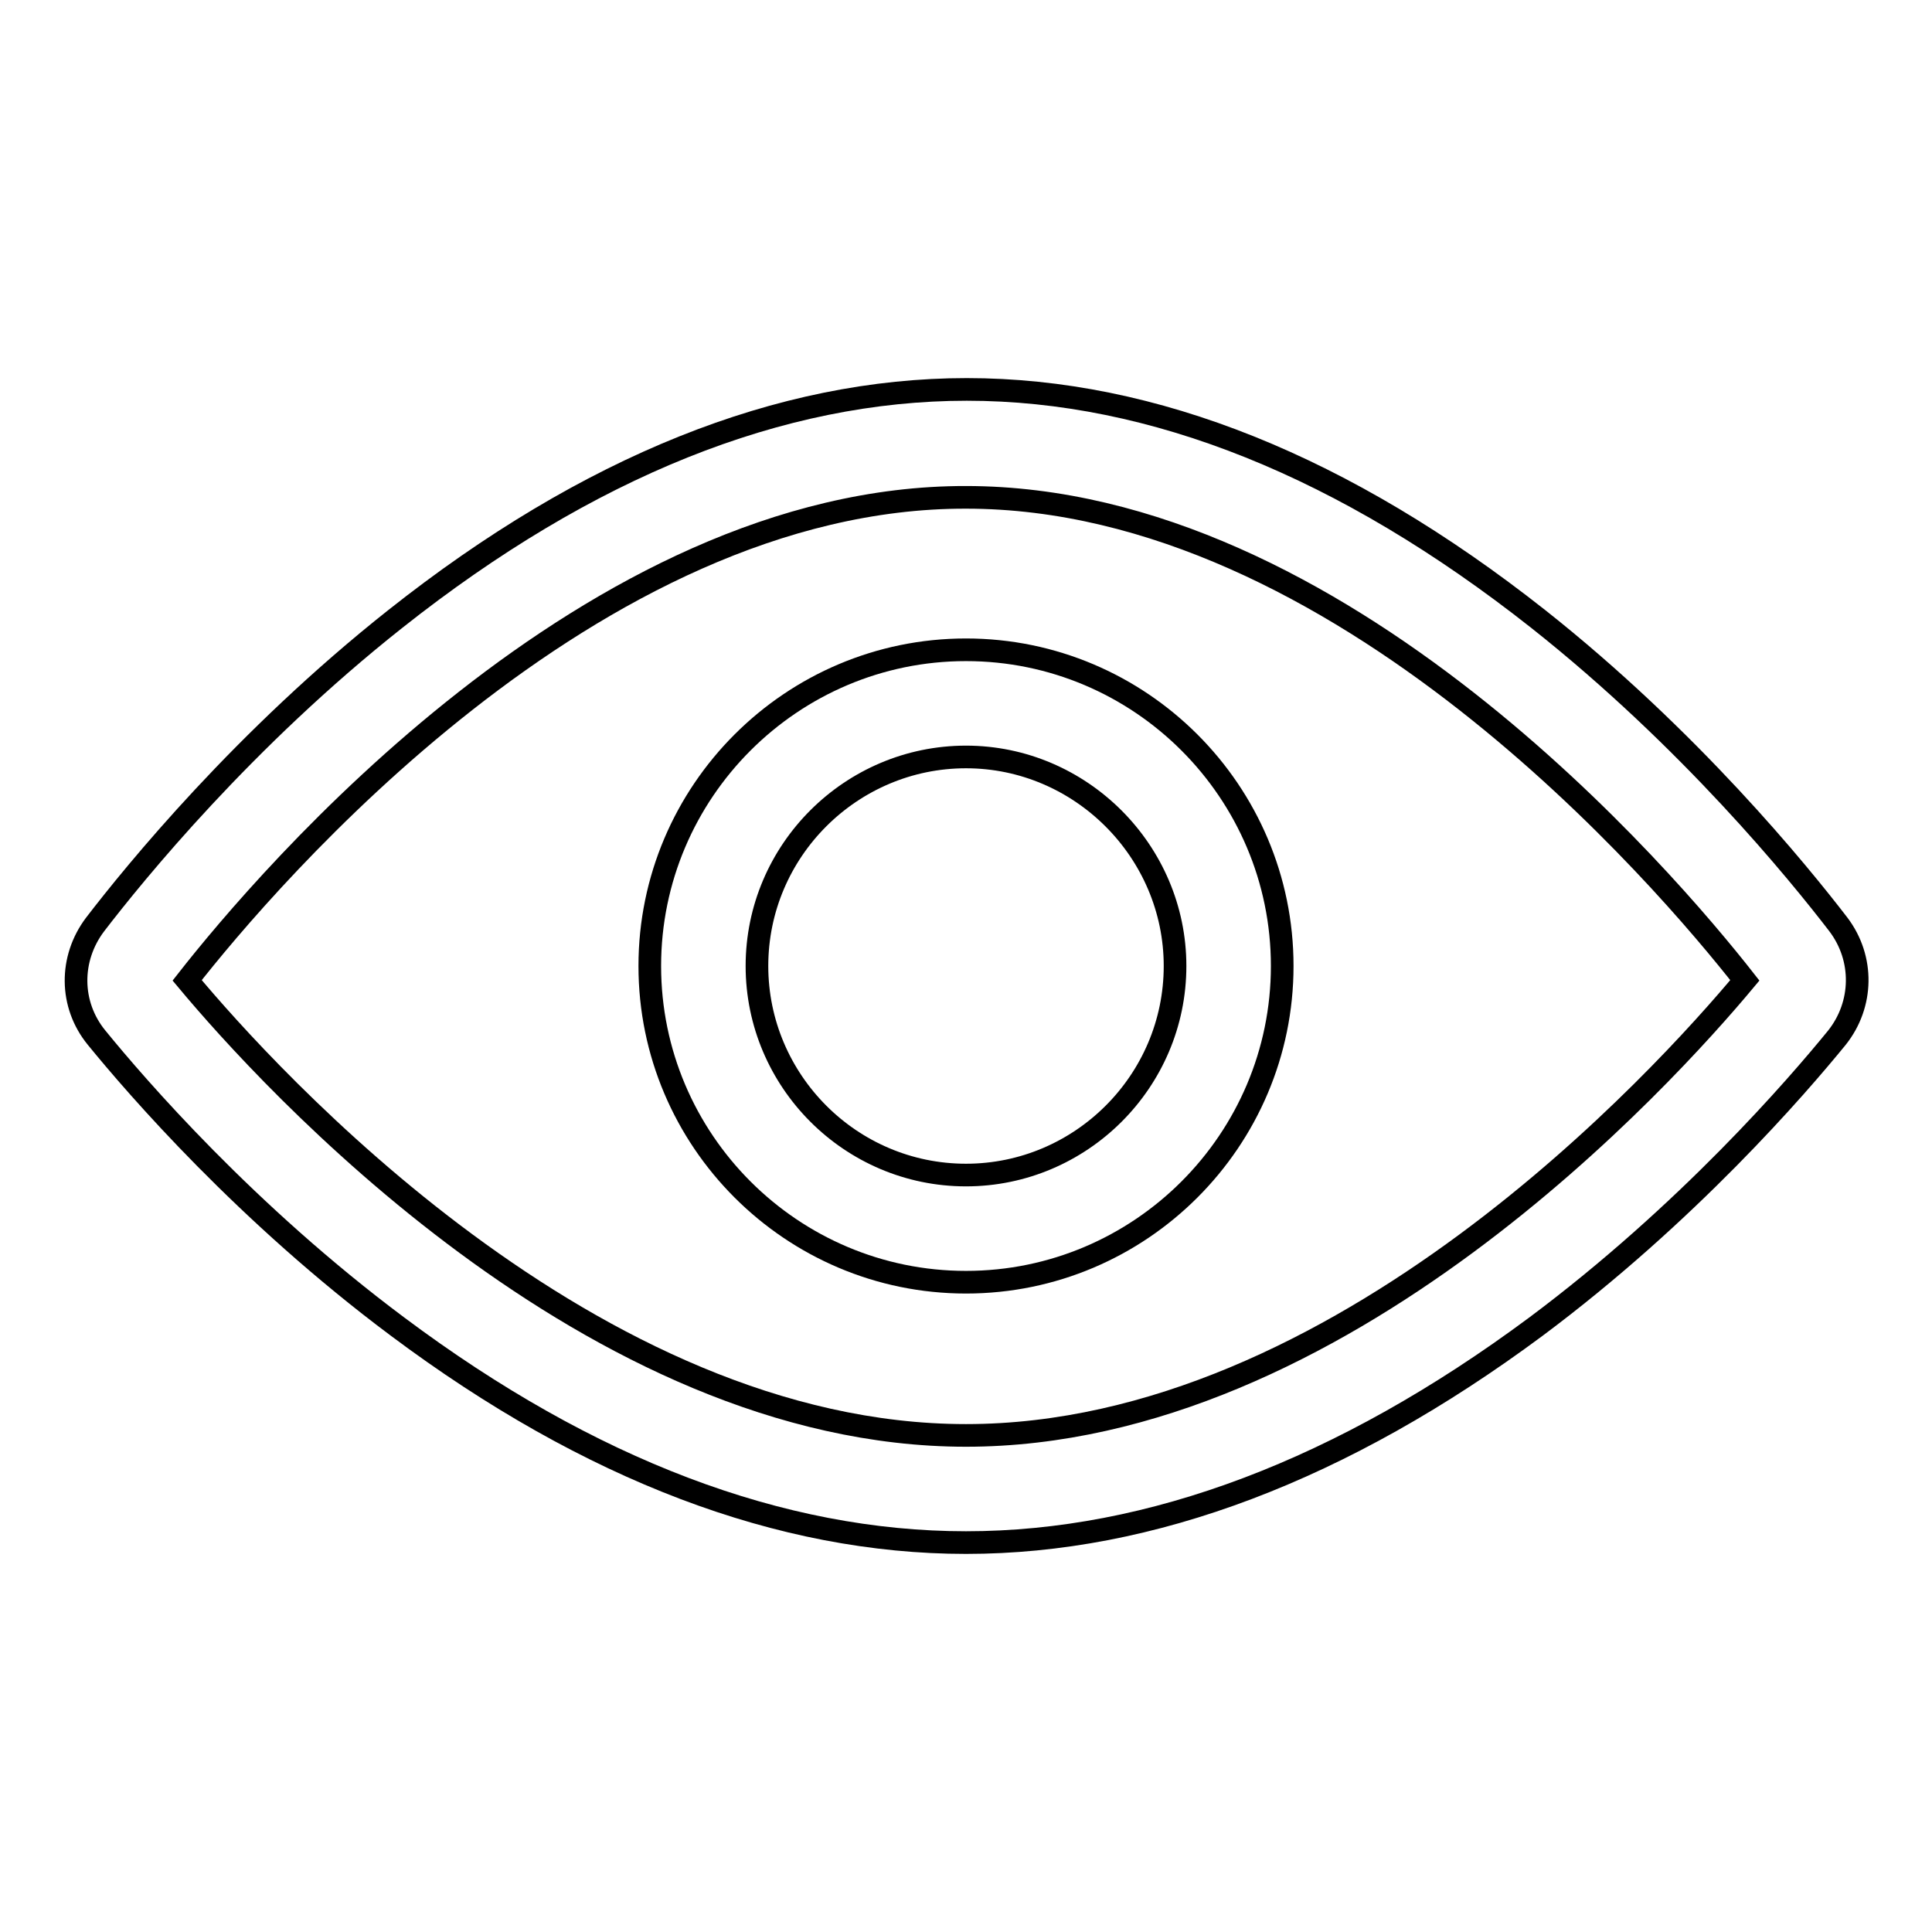 <?xml version="1.0" encoding="utf-8"?>
<!-- Svg Vector Icons : http://www.onlinewebfonts.com/icon -->
<!DOCTYPE svg PUBLIC "-//W3C//DTD SVG 1.1//EN" "http://www.w3.org/Graphics/SVG/1.1/DTD/svg11.dtd">
<svg version="1.1" xmlns="http://www.w3.org/2000/svg" xmlns:xlink="http://www.w3.org/1999/xlink" x="0px" y="0px" viewBox="0 0 256 256" enable-background="new 0 0 256 256" xml:space="preserve">
<g><g><path stroke-width="3" fill-opacity="0" stroke="#000000"  d="M128,204.4c-24.5,0-49.9-9.6-75.3-28.6c-20.1-15-34.6-31.8-39.9-38.3c-3.6-4.4-3.6-10.5-0.2-15c5.3-6.9,19.7-24.6,39.8-40.5c25.5-20.2,51-30.4,75.7-30.4c24.7,0,50.1,10.2,75.7,30.4c20.1,15.9,34.5,33.6,39.8,40.5c3.4,4.5,3.3,10.6-0.2,15c-5.3,6.5-19.8,23.3-39.9,38.3C177.9,194.8,152.5,204.4,128,204.4z M24.8,129.9c10.6,12.7,53.6,60.3,103.2,60.3c49.6,0,92.6-47.6,103.2-60.3c-10.5-13.4-53.6-64-103.2-64C78.4,65.8,35.3,116.5,24.8,129.9z"/><path stroke-width="3" fill-opacity="0" stroke="#000000"  d="M128,169.9c-23.1,0-41.9-18.8-41.9-41.9s18.8-41.9,41.9-41.9c23.1,0,41.9,18.8,41.9,41.9S151.1,169.9,128,169.9z M128,100.3c-15.2,0-27.7,12.4-27.7,27.7c0,15.2,12.4,27.7,27.7,27.7c15.2,0,27.7-12.4,27.7-27.7C155.7,112.8,143.2,100.3,128,100.3z"/></g></g>
</svg>